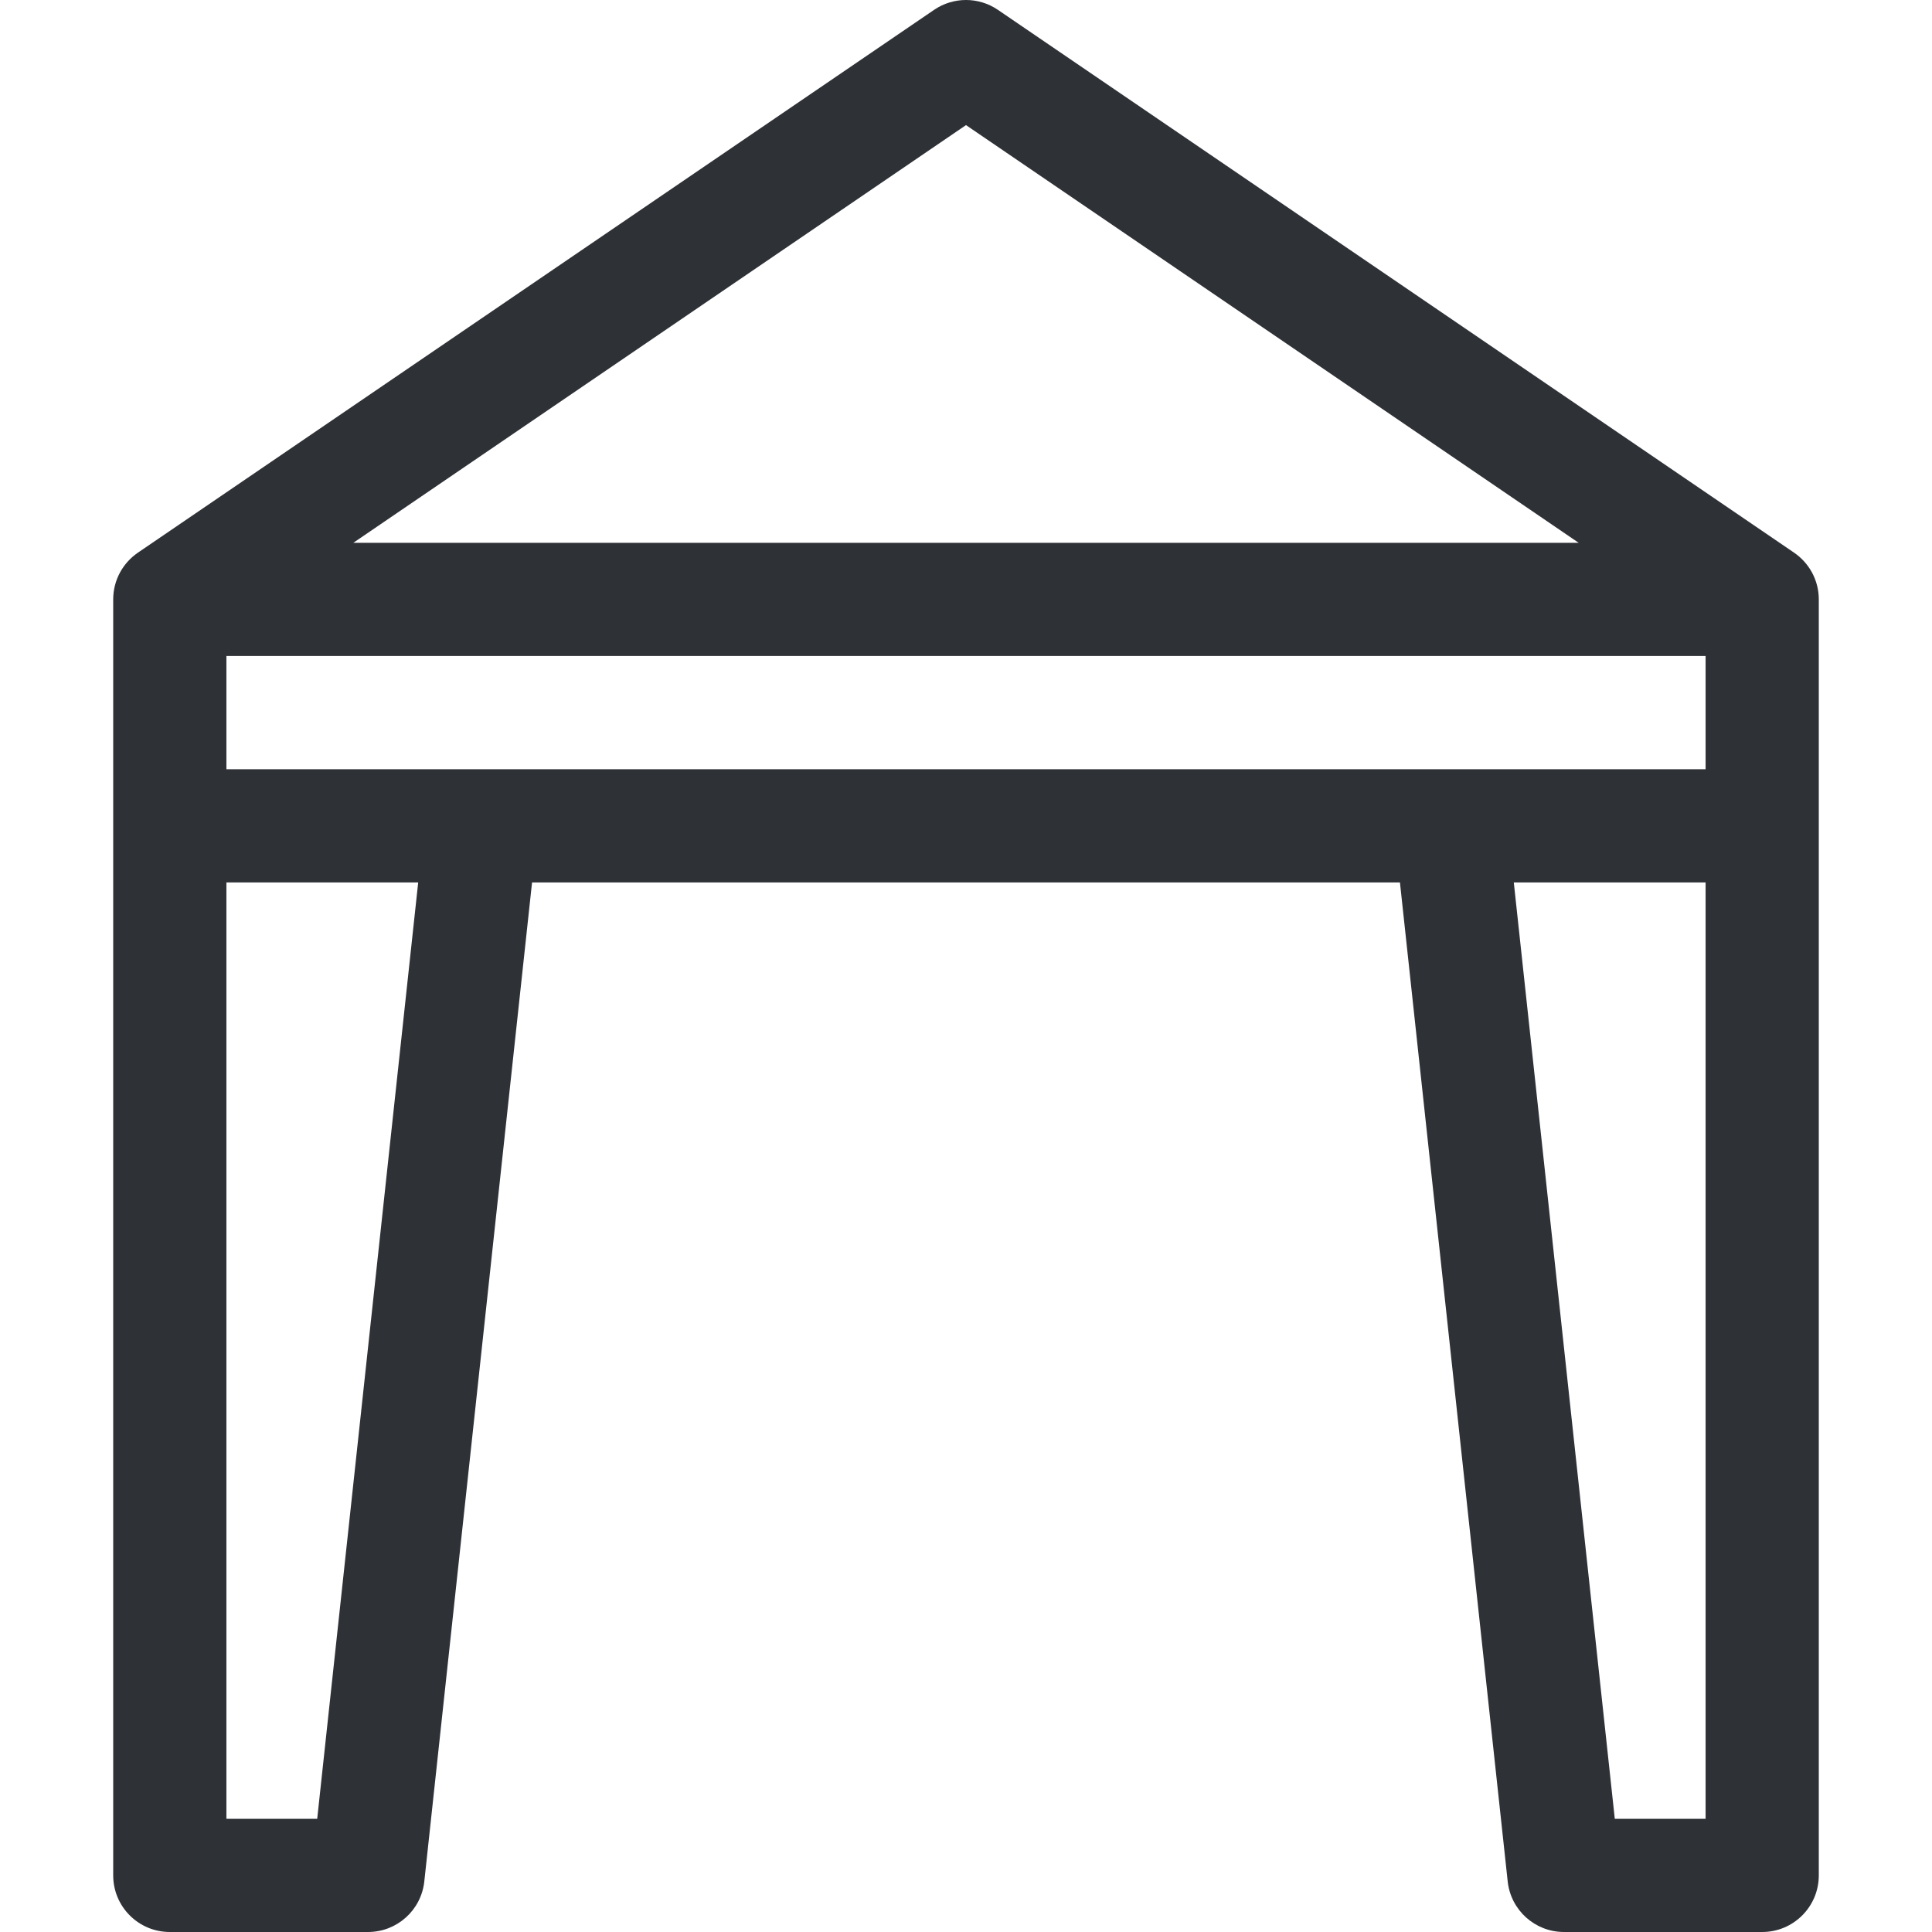 <?xml version="1.0" encoding="UTF-8"?> <svg xmlns="http://www.w3.org/2000/svg" xmlns:xlink="http://www.w3.org/1999/xlink" xmlns:svgjs="http://svgjs.com/svgjs" width="512" height="512" x="0" y="0" viewBox="0 0 512 512" style="enable-background:new 0 0 512 512" xml:space="preserve" class=""> <g> <path xmlns="http://www.w3.org/2000/svg" d="m475.448 146.46.001-.001-.033-.022c-.019-.013-.038-.026-.057-.039l-210.91-143.792c-5.096-3.475-11.803-3.475-16.898 0l-210.911 143.791c-.019.013-.038.026-.057.039l-.033.022.001.001c-3.954 2.702-6.551 7.243-6.551 12.393v338.148c0 8.284 6.716 15 15 15h52.531c7.662 0 14.092-5.774 14.913-13.392l28.556-264.756h230l28.556 264.756c.821 7.617 7.251 13.392 14.913 13.392h52.531c8.284 0 15-6.716 15-15v-338.148c0-5.15-2.598-9.691-6.552-12.392zm-415.448 57.392v-30h392v30zm196-170.698 162.37 110.698h-324.741zm-171.938 448.846h-24.062v-248.148h50.826zm367.938 0h-24.063l-26.764-248.147h50.827z" fill="#2e3136" data-original="#000000" style="" class=""></path> </g> </svg> 